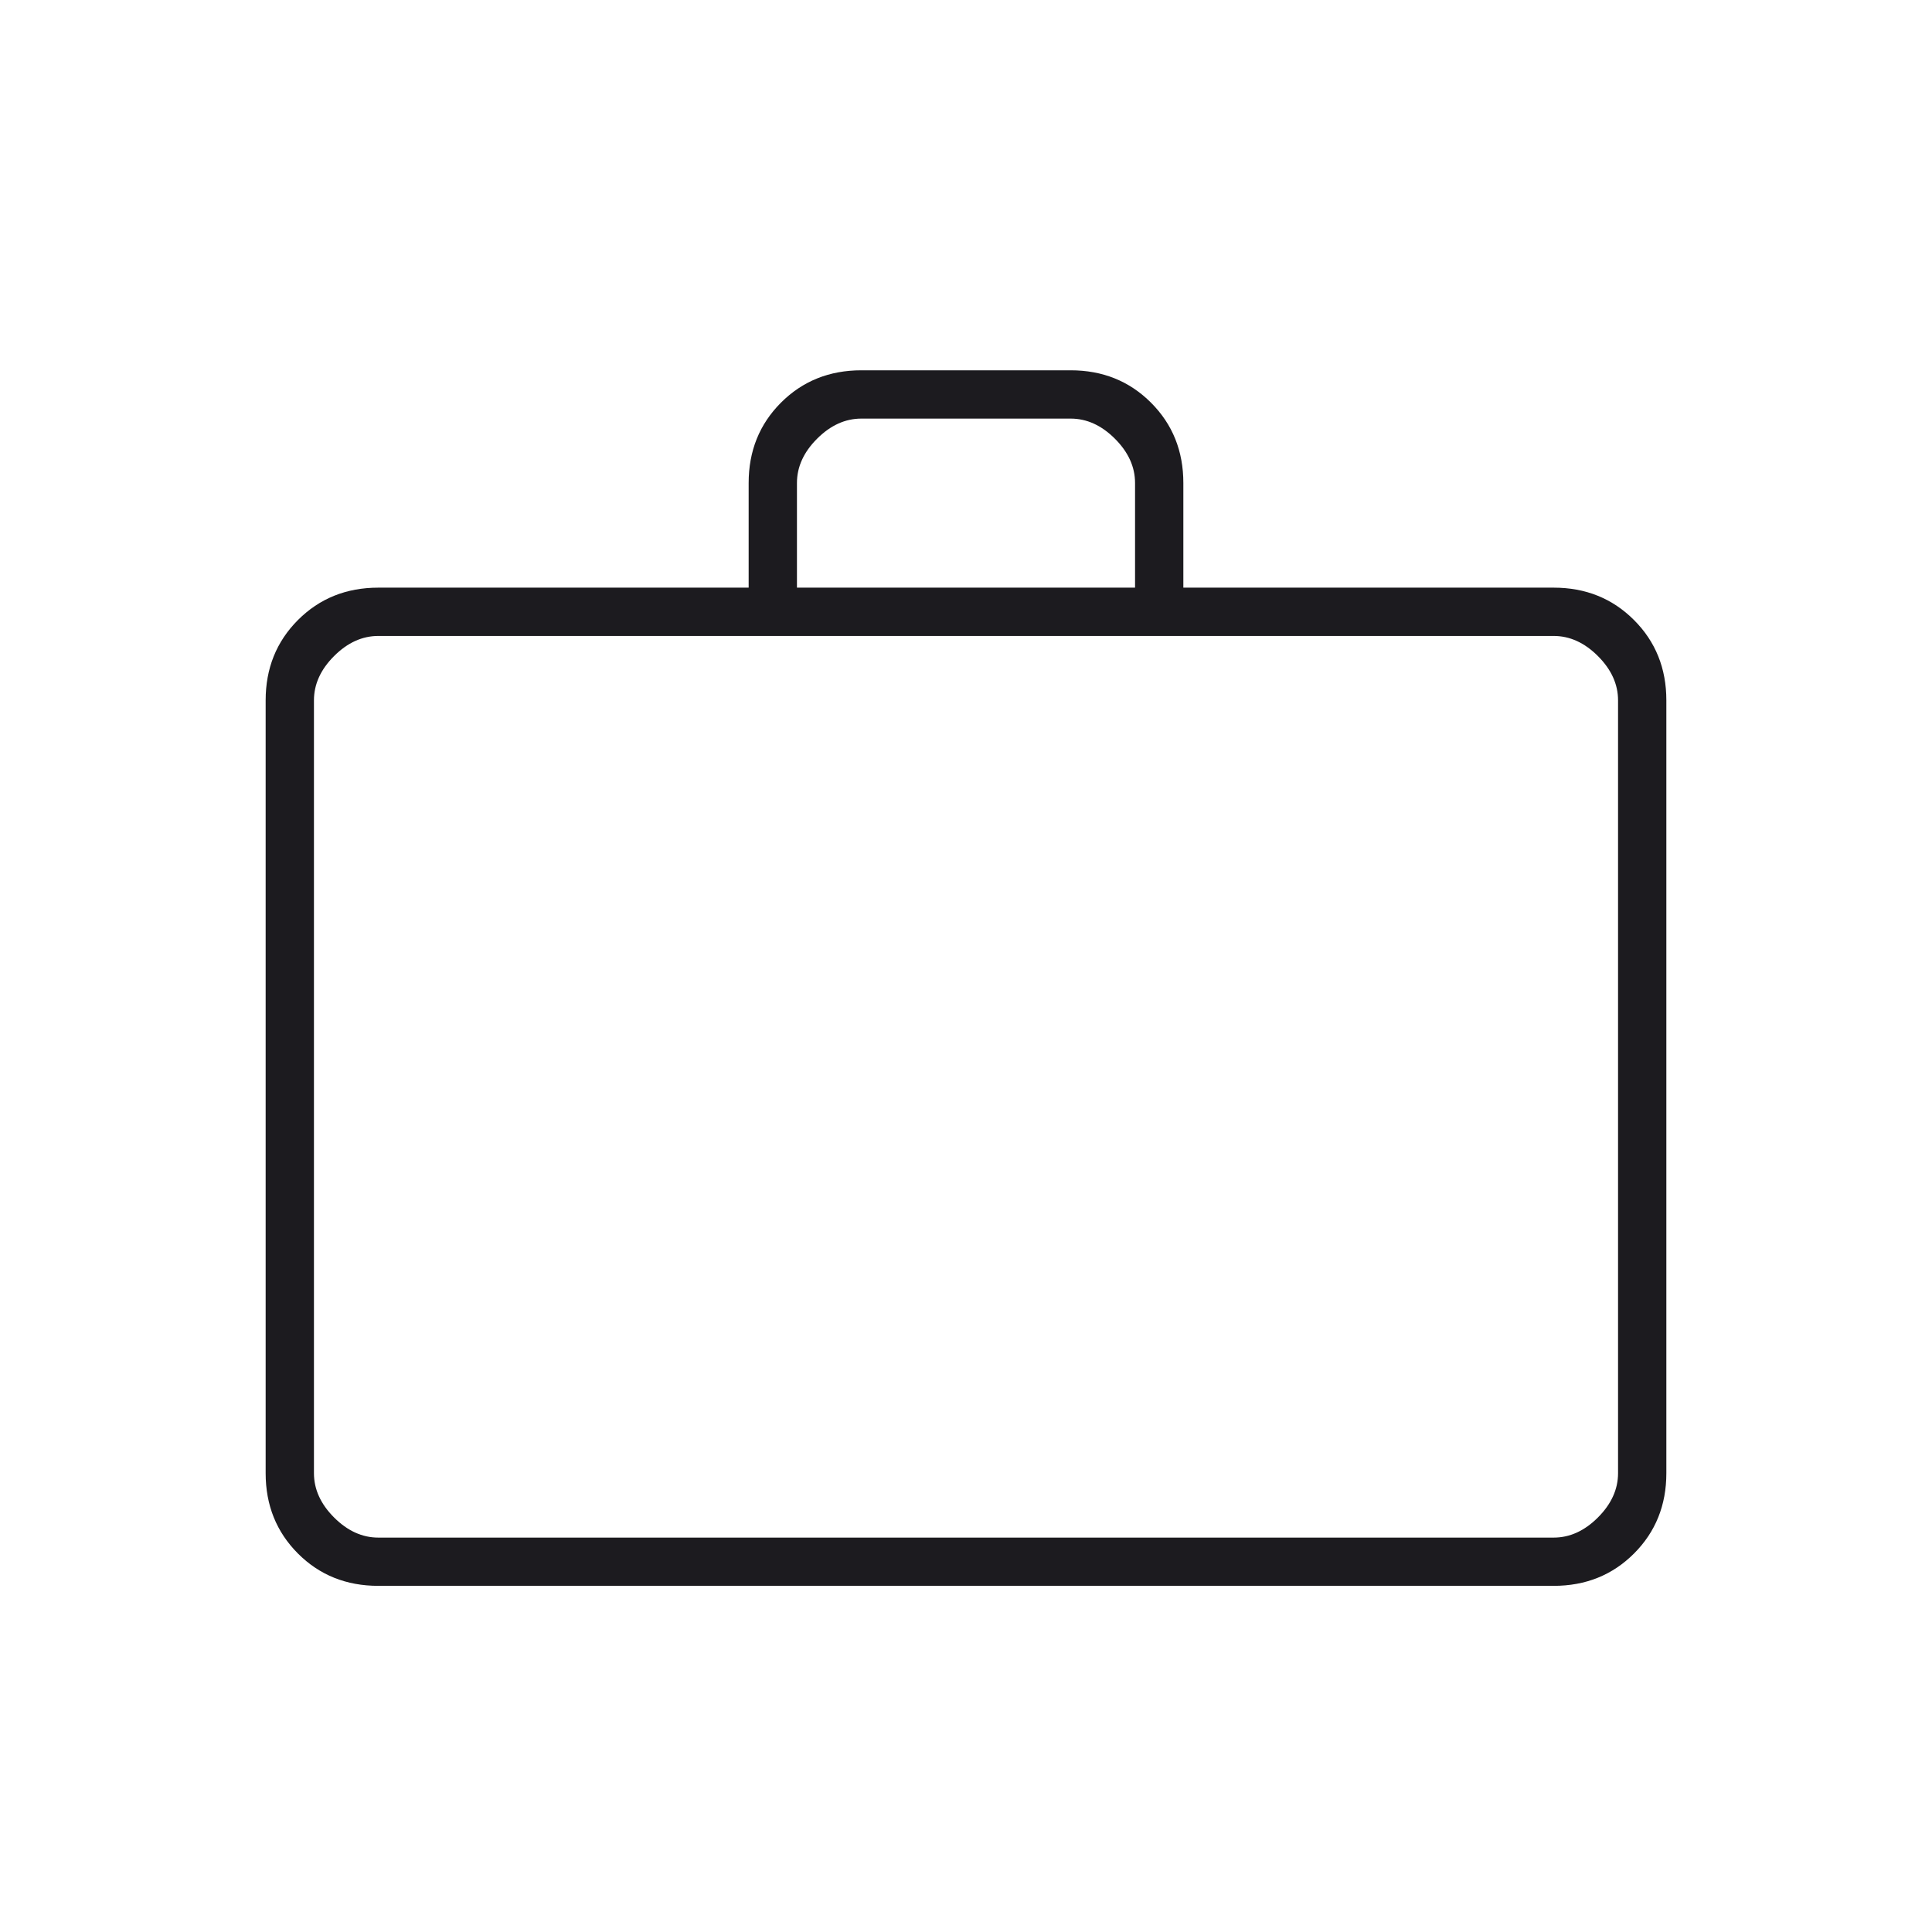 <svg xmlns="http://www.w3.org/2000/svg" width="36" height="36" viewBox="0 0 36 36" fill="none"><mask id="mask0_1019_13070" style="mask-type:alpha" maskUnits="userSpaceOnUse" x="0" y="0" width="36" height="37"><rect width="36" height="36" fill="#D9D9D9"></rect></mask><g mask="url(#mask0_1019_13070)"><path d="M7.05 29.55C6.453 29.55 5.954 29.35 5.552 28.948C5.151 28.546 4.95 28.047 4.95 27.451V13.05C4.95 12.454 5.151 11.955 5.552 11.553C5.954 11.151 6.453 10.95 7.05 10.95H13.95V9C13.95 8.404 14.151 7.905 14.552 7.503C14.954 7.101 15.454 6.9 16.05 6.9H19.95C20.546 6.9 21.045 7.101 21.447 7.503C21.849 7.905 22.05 8.404 22.05 9V10.95H28.95C29.546 10.95 30.045 11.151 30.447 11.553C30.849 11.955 31.05 12.454 31.05 13.05V27.451C31.05 28.047 30.849 28.546 30.447 28.948C30.045 29.35 29.546 29.55 28.95 29.55H7.05ZM7.05 28.651H28.95C29.25 28.651 29.525 28.526 29.775 28.276C30.025 28.026 30.15 27.75 30.15 27.451V13.05C30.15 12.75 30.025 12.475 29.775 12.225C29.525 11.975 29.25 11.85 28.95 11.85H7.05C6.75 11.85 6.475 11.975 6.225 12.225C5.975 12.475 5.85 12.75 5.85 13.05V27.451C5.85 27.75 5.975 28.026 6.225 28.276C6.475 28.526 6.75 28.651 7.05 28.651ZM14.85 10.95H21.15V9C21.15 8.7 21.025 8.425 20.775 8.175C20.525 7.925 20.25 7.8 19.95 7.8H16.05C15.75 7.8 15.475 7.925 15.225 8.175C14.975 8.425 14.85 8.7 14.85 9V10.95Z" fill="#1C1B1F"></path></g></svg>